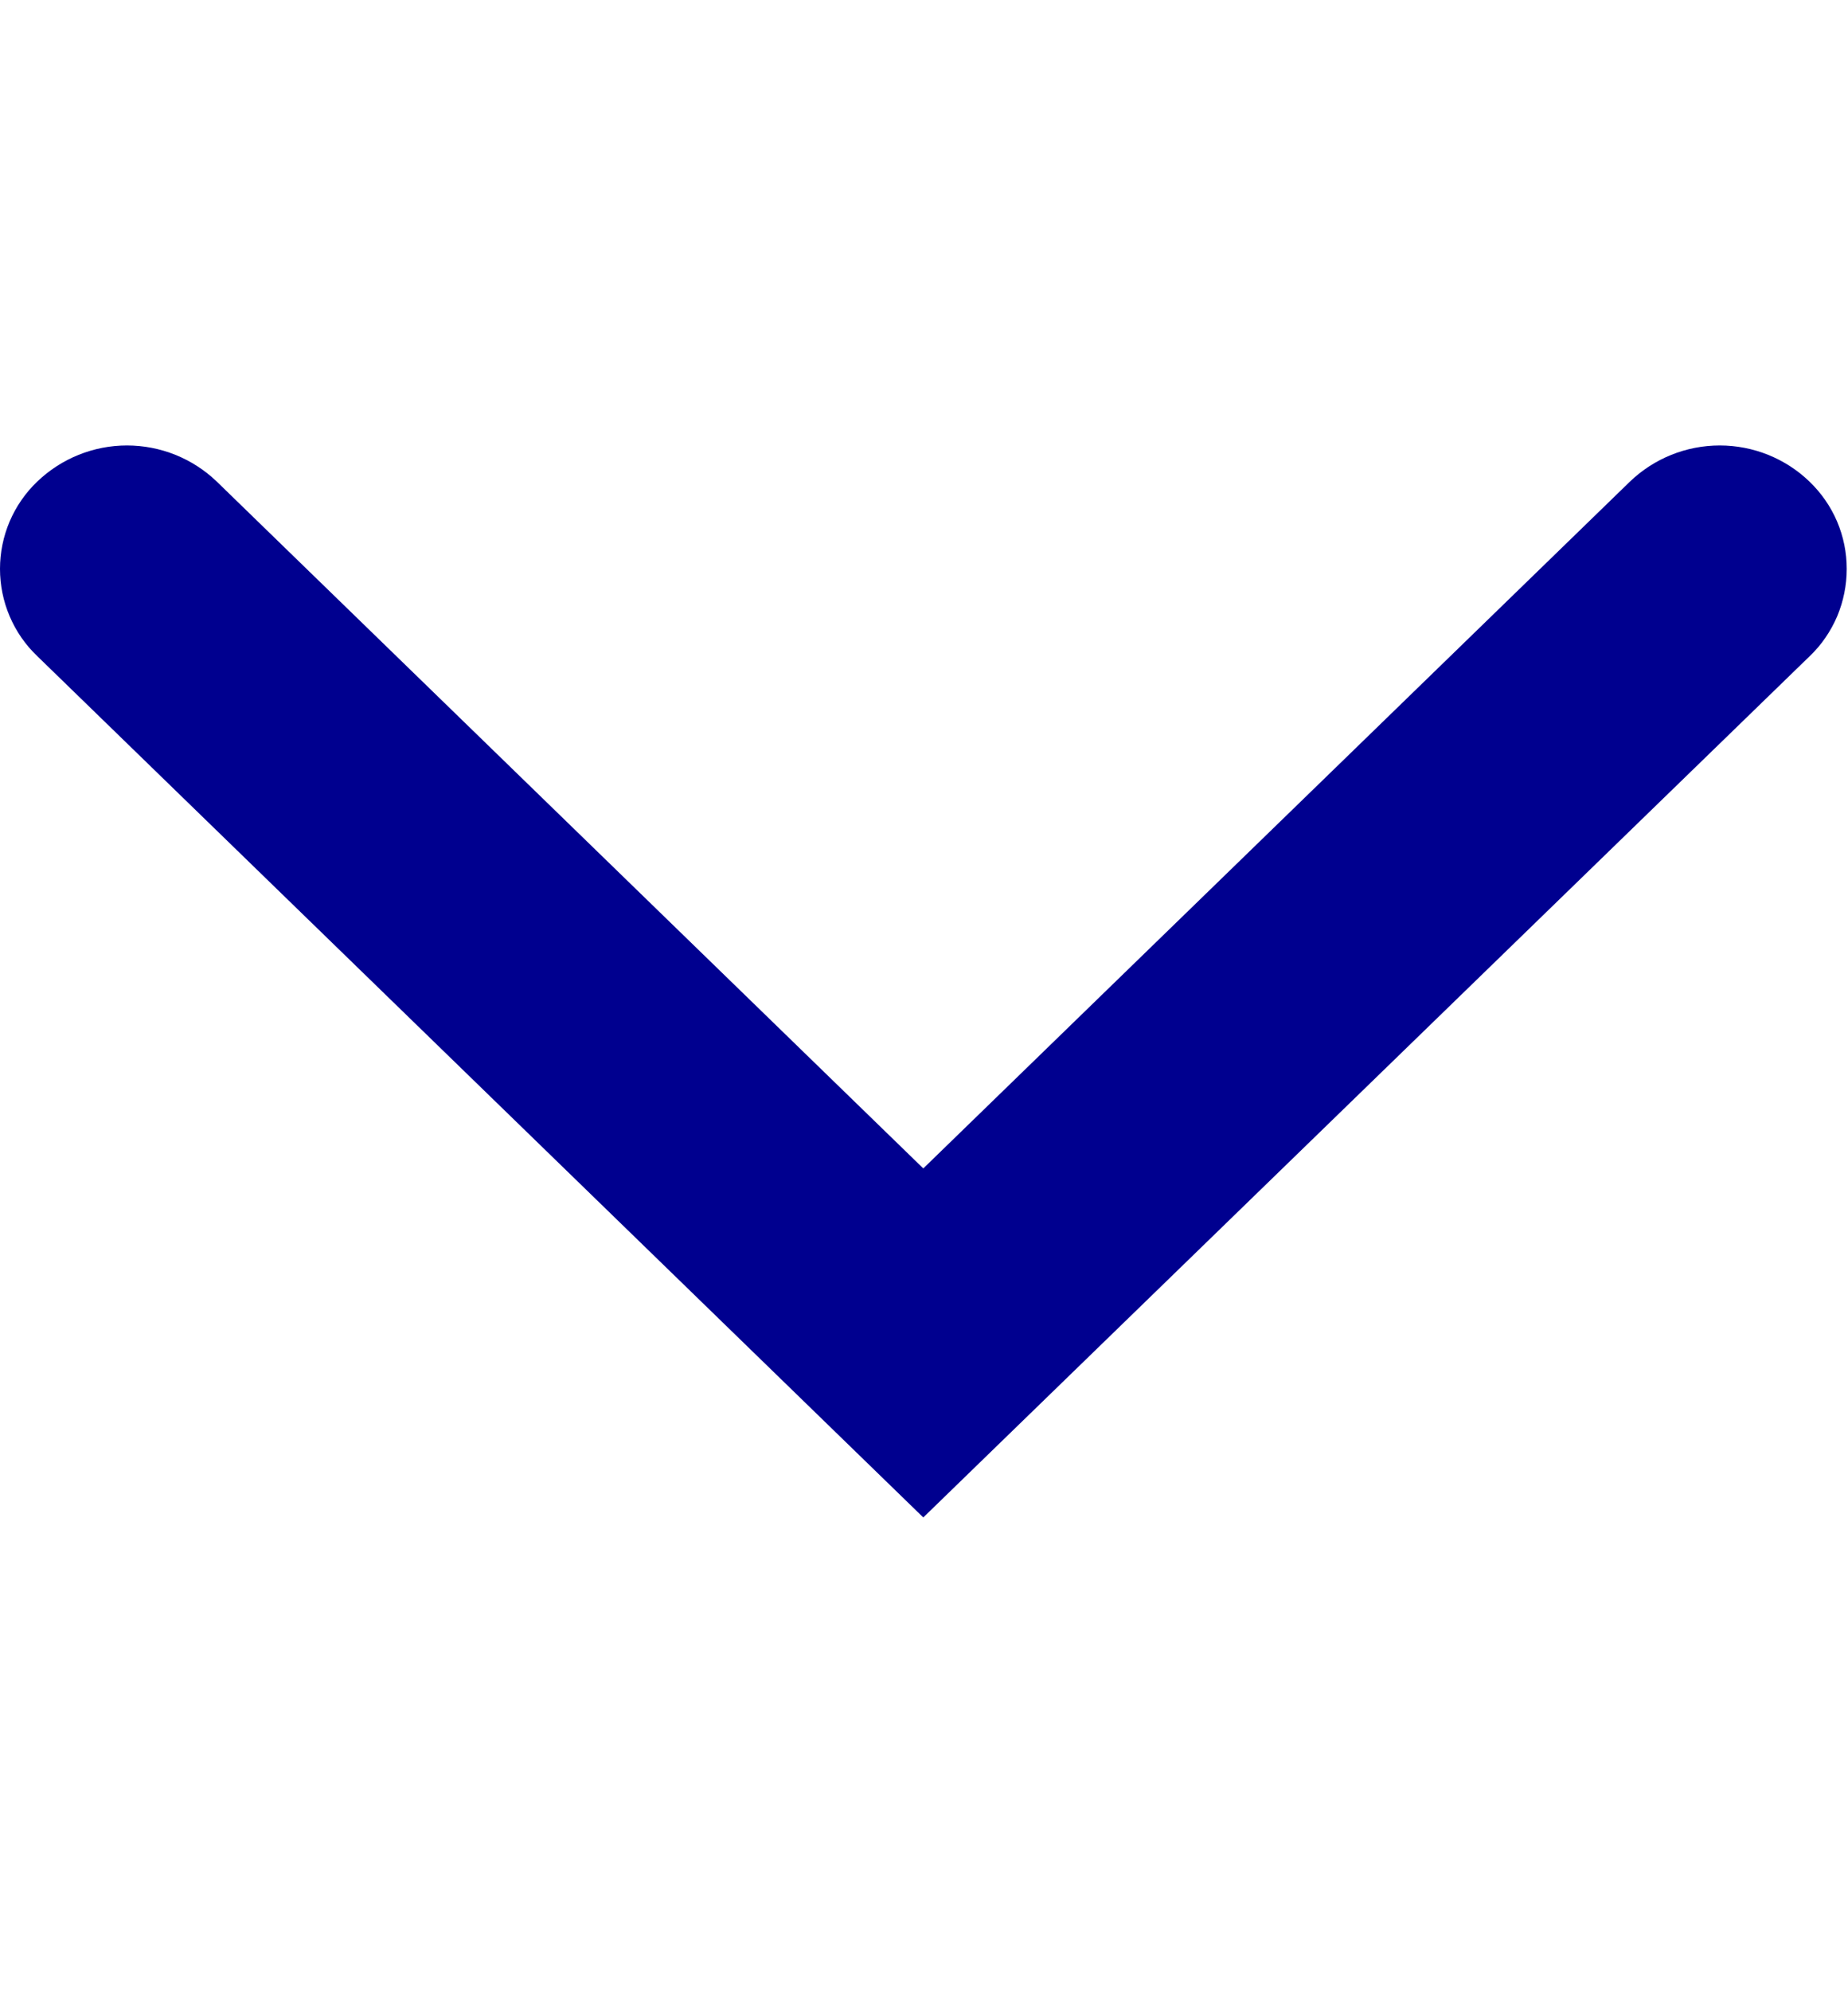 <svg width="13" height="14" viewBox="0 0 13 14" fill="none" xmlns="http://www.w3.org/2000/svg">
<path fill-rule="evenodd" clip-rule="evenodd" d="M12.991 4C12.991 3.885 12.968 3.772 12.923 3.666C12.878 3.561 12.812 3.466 12.729 3.386C12.56 3.223 12.333 3.132 12.098 3.132C11.862 3.132 11.636 3.223 11.466 3.386L6.495 8.215L1.525 3.386C1.355 3.223 1.129 3.132 0.893 3.132C0.658 3.132 0.432 3.223 0.262 3.386C0.179 3.465 0.113 3.561 0.068 3.666C0.023 3.772 0 3.885 0 4C0 4.114 0.023 4.228 0.068 4.333C0.113 4.439 0.179 4.534 0.262 4.613L6.495 10.669L12.731 4.613C12.814 4.534 12.879 4.438 12.924 4.333C12.968 4.228 12.991 4.114 12.991 4Z" fill="#00008F"/>
</svg>
